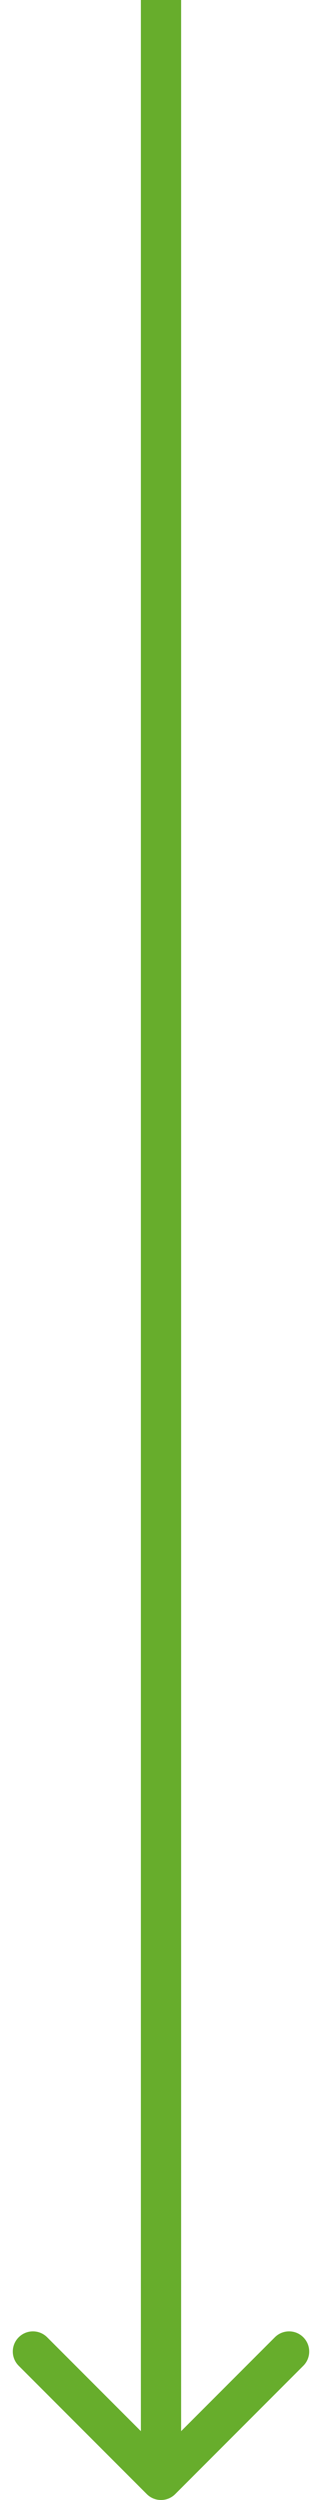 <svg width="16" height="124" viewBox="0 0 16 124" fill="none" xmlns="http://www.w3.org/2000/svg">
<path d="M8.707 123.707C8.317 124.098 7.683 124.098 7.293 123.707L0.929 117.343C0.538 116.953 0.538 116.319 0.929 115.929C1.319 115.538 1.953 115.538 2.343 115.929L8 121.586L13.657 115.929C14.047 115.538 14.681 115.538 15.071 115.929C15.462 116.319 15.462 116.953 15.071 117.343L8.707 123.707ZM9 4.37114e-08L9 123L7 123L7 -4.37114e-08L9 4.37114e-08Z" fill="#67AD2C"/>
</svg>
